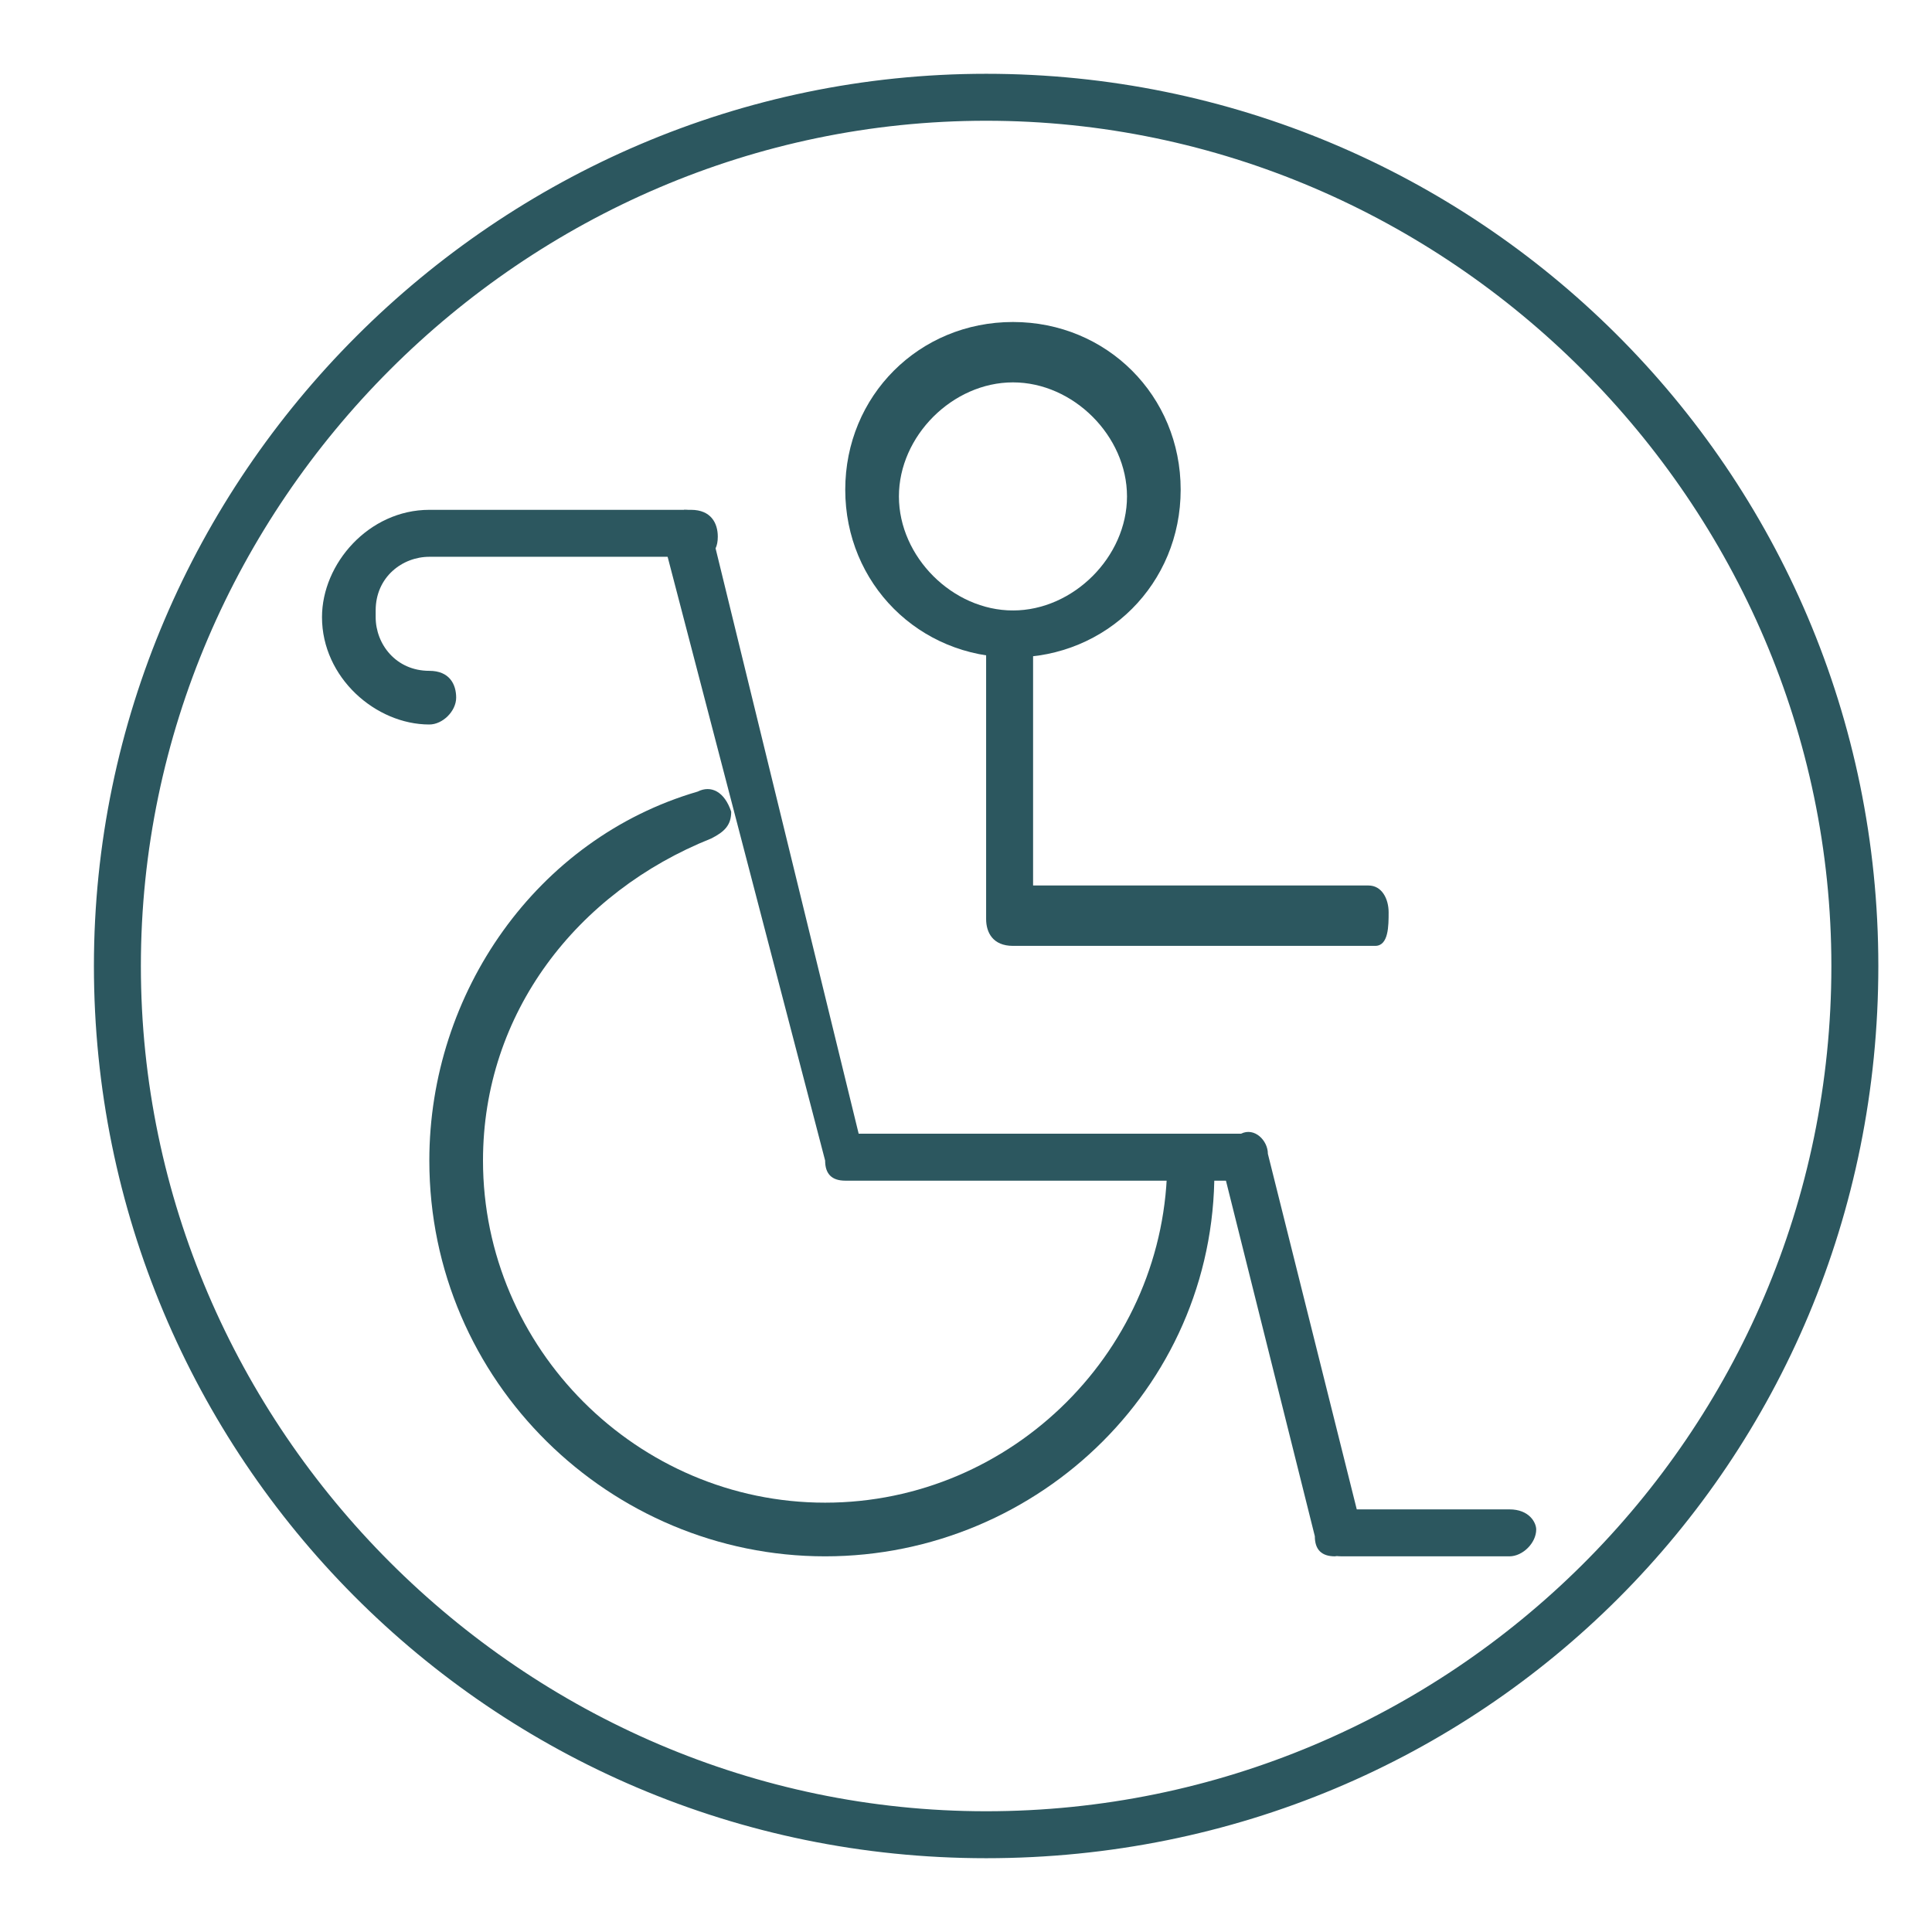 <?xml version="1.0" encoding="utf-8"?>
<!-- Generator: Adobe Illustrator 23.0.2, SVG Export Plug-In . SVG Version: 6.00 Build 0)  -->
<svg version="1.1" id="Layer_1" xmlns="http://www.w3.org/2000/svg" xmlns:xlink="http://www.w3.org/1999/xlink" x="0px" y="0px"
	 viewBox="0 0 28.8 28.8" style="enable-background:new 0 0 28.8 28.8;" xml:space="preserve">
<style type="text/css">
	.st0{fill:#2C575F;}
</style>
<g>
	<g>
		<path class="st0" d="M22.5,23.2h-2.5c-0.3,0-0.4-0.2-0.4-0.4c0-0.2,0.2-0.3,0.4-0.3h2.5c0.3,0,0.4,0.2,0.4,0.3
			C22.9,23,22.7,23.2,22.5,23.2z"/>
	</g>
	<g>
		<g>
			<path class="st0" d="M12.3,23.2c-3.2,0-5.9-2.6-5.9-5.9c0-2.5,1.6-4.8,4-5.5c0.2-0.1,0.4,0,0.5,0.3c0,0.2-0.1,0.3-0.3,0.4
				c-2,0.8-3.4,2.6-3.4,4.8c0,2.8,2.3,5.1,5.1,5.1s5.1-2.3,5.1-5.1c0-0.3,0.2-0.4,0.3-0.4c0.3,0,0.4,0.2,0.4,0.4
				C18.2,20.6,15.5,23.2,12.3,23.2z"/>
		</g>
		<g>
			<path class="st0" d="M18.6,17.6h-6c-0.2,0-0.3-0.1-0.3-0.3L9.9,8.1c0-0.2,0.1-0.4,0.3-0.5c0.2,0,0.4,0.1,0.4,0.3l2.2,9h5.7
				c0.2,0,0.3,0.2,0.3,0.4C19,17.4,18.8,17.6,18.6,17.6z"/>
		</g>
		<g>
			<path class="st0" d="M20.5,14.1h-5.4c-0.3,0-0.4-0.2-0.4-0.4V9.5c0-0.3,0.2-0.4,0.4-0.4c0.2,0,0.3,0.2,0.3,0.4v3.7h5
				c0.2,0,0.3,0.2,0.3,0.4S20.7,14.1,20.5,14.1z"/>
		</g>
		<g>
			<path class="st0" d="M19.9,23.2c-0.2,0-0.3-0.1-0.3-0.3l-1.4-5.6c-0.1-0.2,0.1-0.4,0.3-0.4c0.2-0.1,0.4,0.1,0.4,0.3l1.4,5.6
				C20.4,22.9,20.3,23.1,19.9,23.2C20,23.2,19.9,23.2,19.9,23.2z"/>
		</g>
		<g>
			<path class="st0" d="M15.1,9.8c-1.4,0-2.5-1.1-2.5-2.5s1.1-2.5,2.5-2.5c1.4,0,2.5,1.1,2.5,2.5C17.6,8.7,16.5,9.8,15.1,9.8z
				 M15.1,5.7c-0.9,0-1.7,0.8-1.7,1.7s0.8,1.7,1.7,1.7c0.9,0,1.7-0.8,1.7-1.7S16,5.7,15.1,5.7z"/>
		</g>
		<g>
			<path class="st0" d="M6.4,10.8c-0.8,0-1.6-0.7-1.6-1.6v0c0-0.8,0.7-1.6,1.6-1.6h3.9c0.3,0,0.4,0.2,0.4,0.4c0,0.3-0.2,0.3-0.3,0.3
				h-4c-0.4,0-0.8,0.3-0.8,0.8v0.1c0,0.4,0.3,0.8,0.8,0.8c0.3,0,0.4,0.2,0.4,0.4C6.8,10.6,6.6,10.8,6.4,10.8z"/>
		</g>
	</g>
</g>
<g>
	<path class="st0" d="M14.7,27.7c-7.4,0-13.3-6-13.3-13.3s6-13.3,13.3-13.3S28,7,28,14.4S22.1,27.7,14.7,27.7z M14.7,1.8
		C7.8,1.8,2.1,7.5,2.1,14.4C2.1,21.3,7.8,27,14.7,27c6.9,0,12.6-5.6,12.6-12.6C27.3,7.5,21.6,1.8,14.7,1.8z"/>
</g>
</svg>
